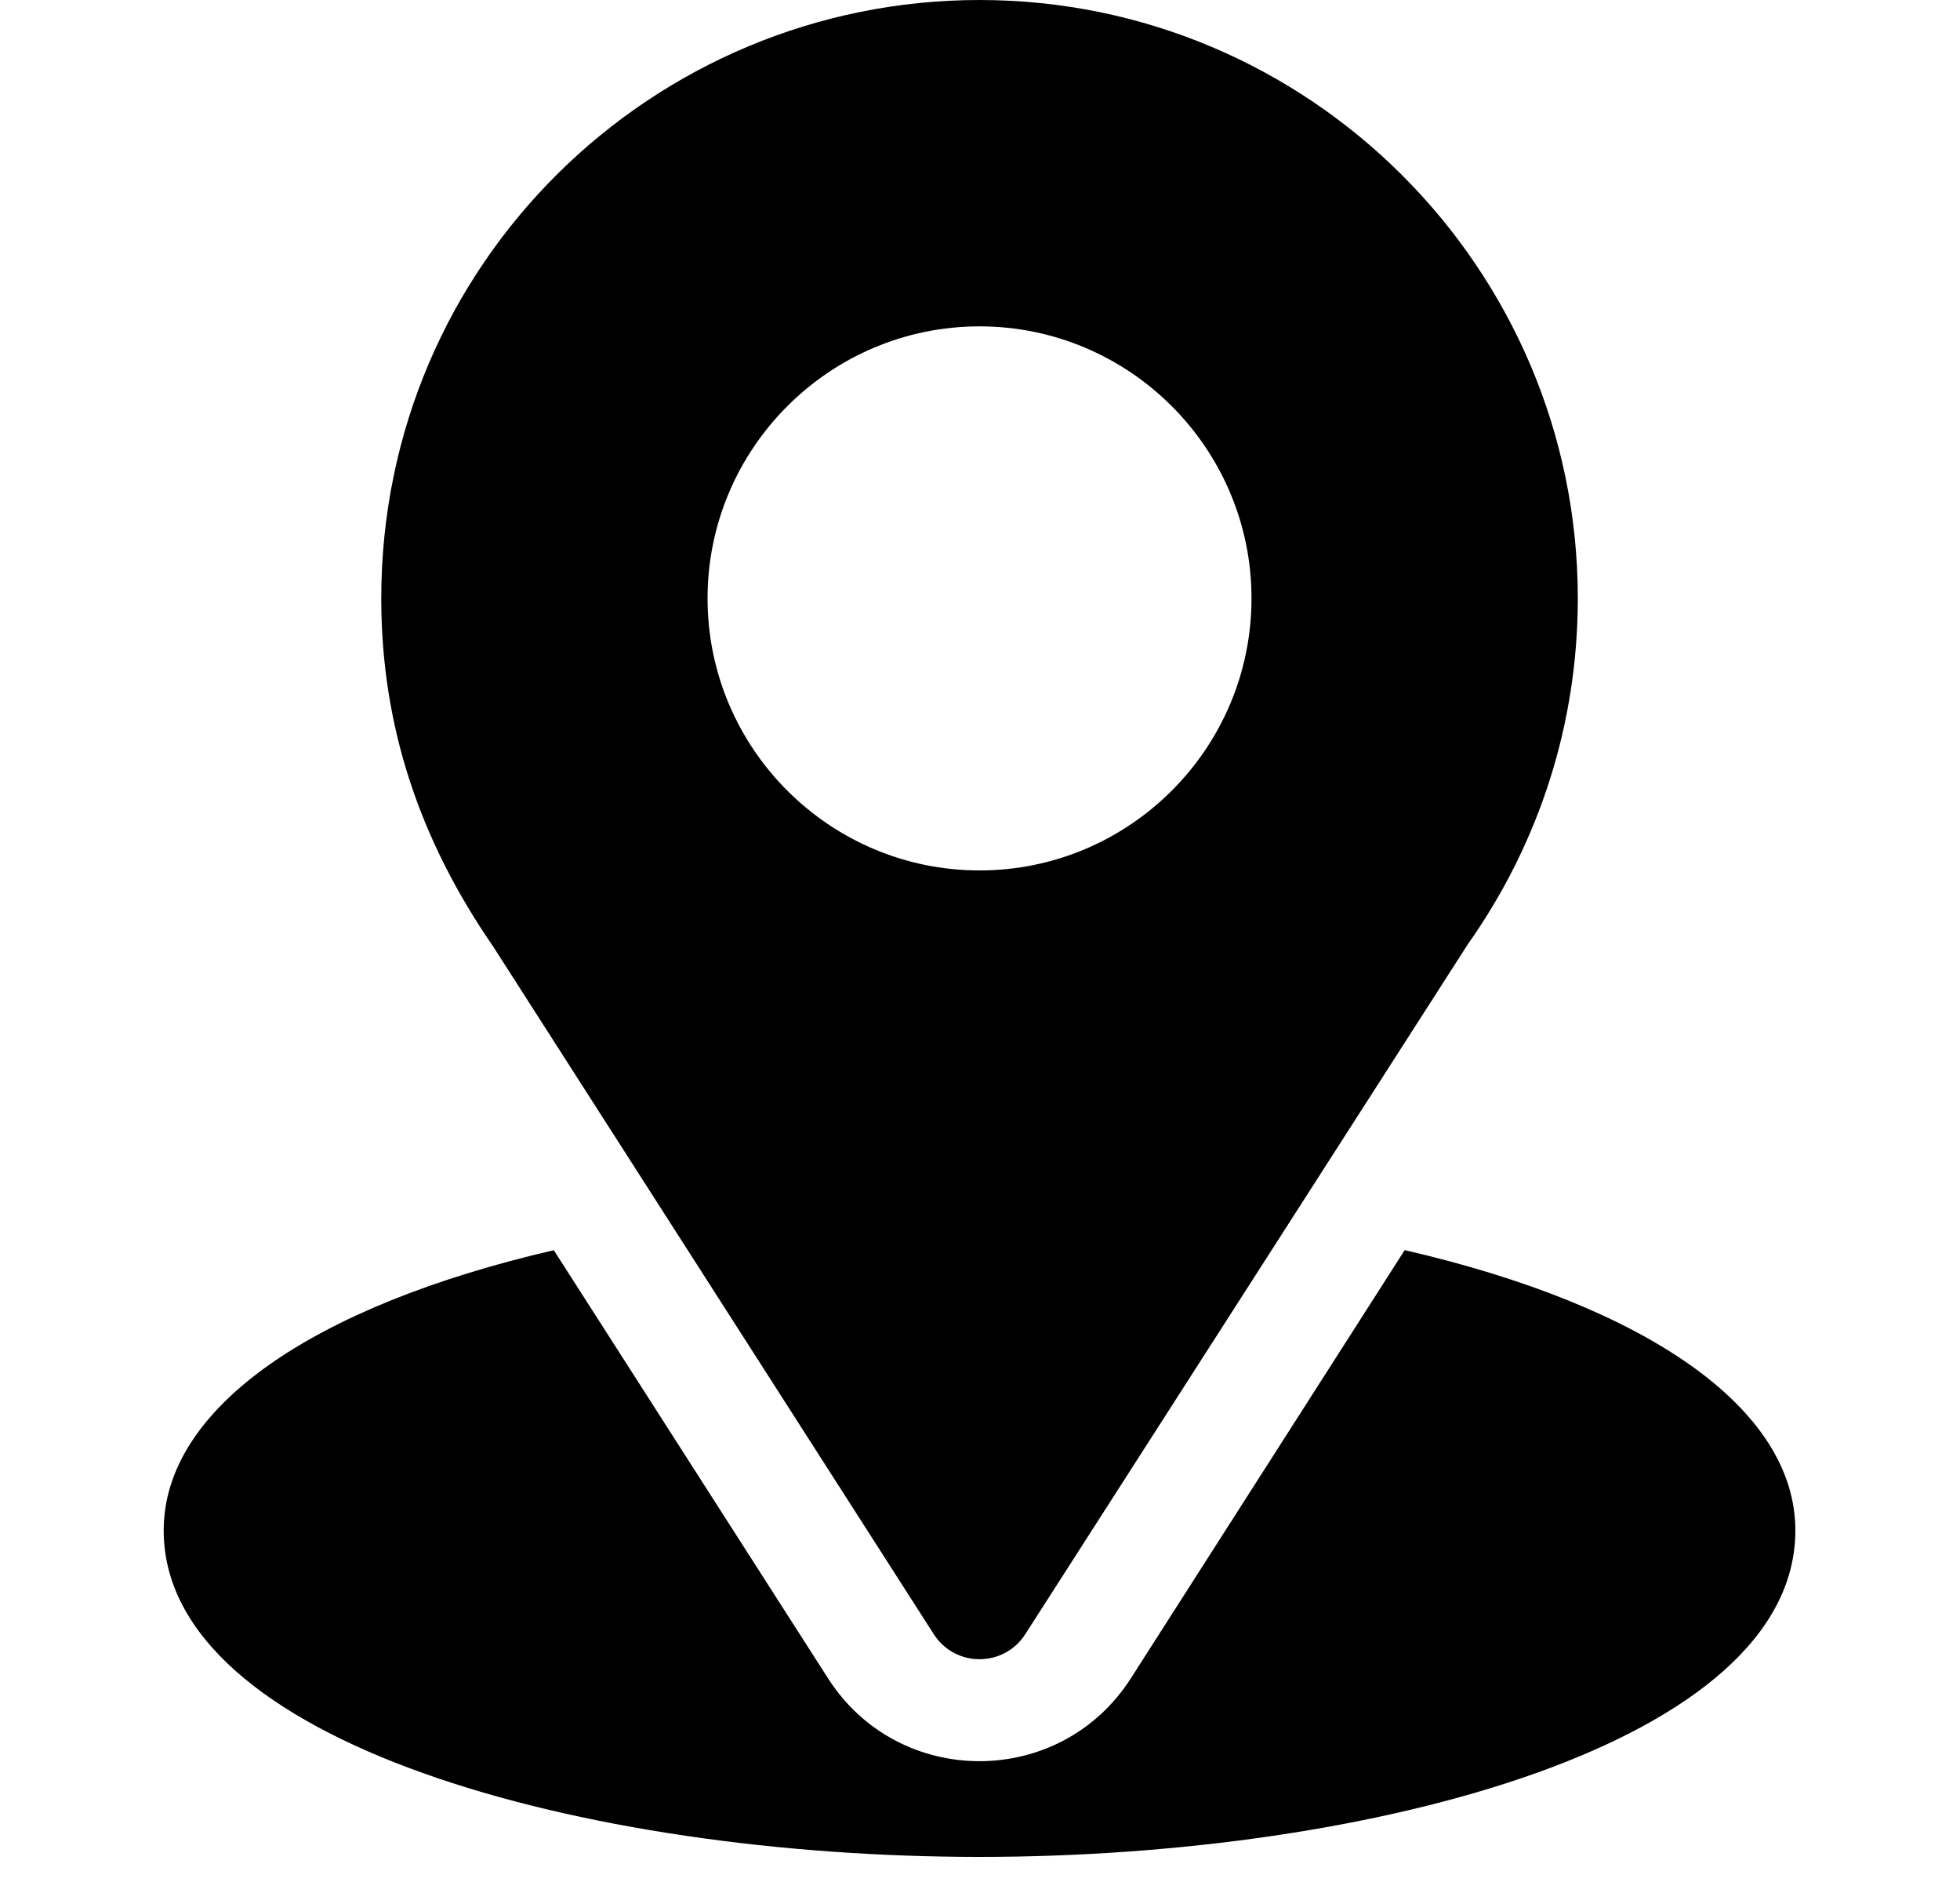 <?xml version="1.0" encoding="UTF-8"?> <svg xmlns="http://www.w3.org/2000/svg" width="25" height="24" viewBox="0 0 25 24" fill="none"> <g clip-path="url(#clip0_18_28)"> <path d="M12.494 0C8.333 0 4.863 3.352 4.863 7.631C4.863 9.259 5.352 10.711 6.291 12.071L11.91 20.839C12.183 21.266 12.806 21.265 13.078 20.839L18.722 12.042C19.64 10.743 20.125 9.218 20.125 7.631C20.125 3.423 16.702 0 12.494 0ZM12.494 11.1C10.582 11.1 9.025 9.544 9.025 7.631C9.025 5.719 10.582 4.162 12.494 4.162C14.407 4.162 15.963 5.719 15.963 7.631C15.963 9.544 14.407 11.1 12.494 11.1Z" fill="black"></path> <path d="M17.917 15.942L14.424 21.403C13.52 22.813 11.463 22.809 10.563 21.405L7.064 15.943C3.986 16.655 2.088 17.959 2.088 19.517C2.088 22.221 7.449 23.68 12.494 23.68C17.539 23.68 22.9 22.221 22.9 19.517C22.9 17.958 21 16.653 17.917 15.942Z" fill="black"></path> </g> <defs> <clipPath id="clip0_18_28"> <rect width="23.68" height="23.68" fill="white" transform="translate(0.654)"></rect> </clipPath> </defs> </svg> 